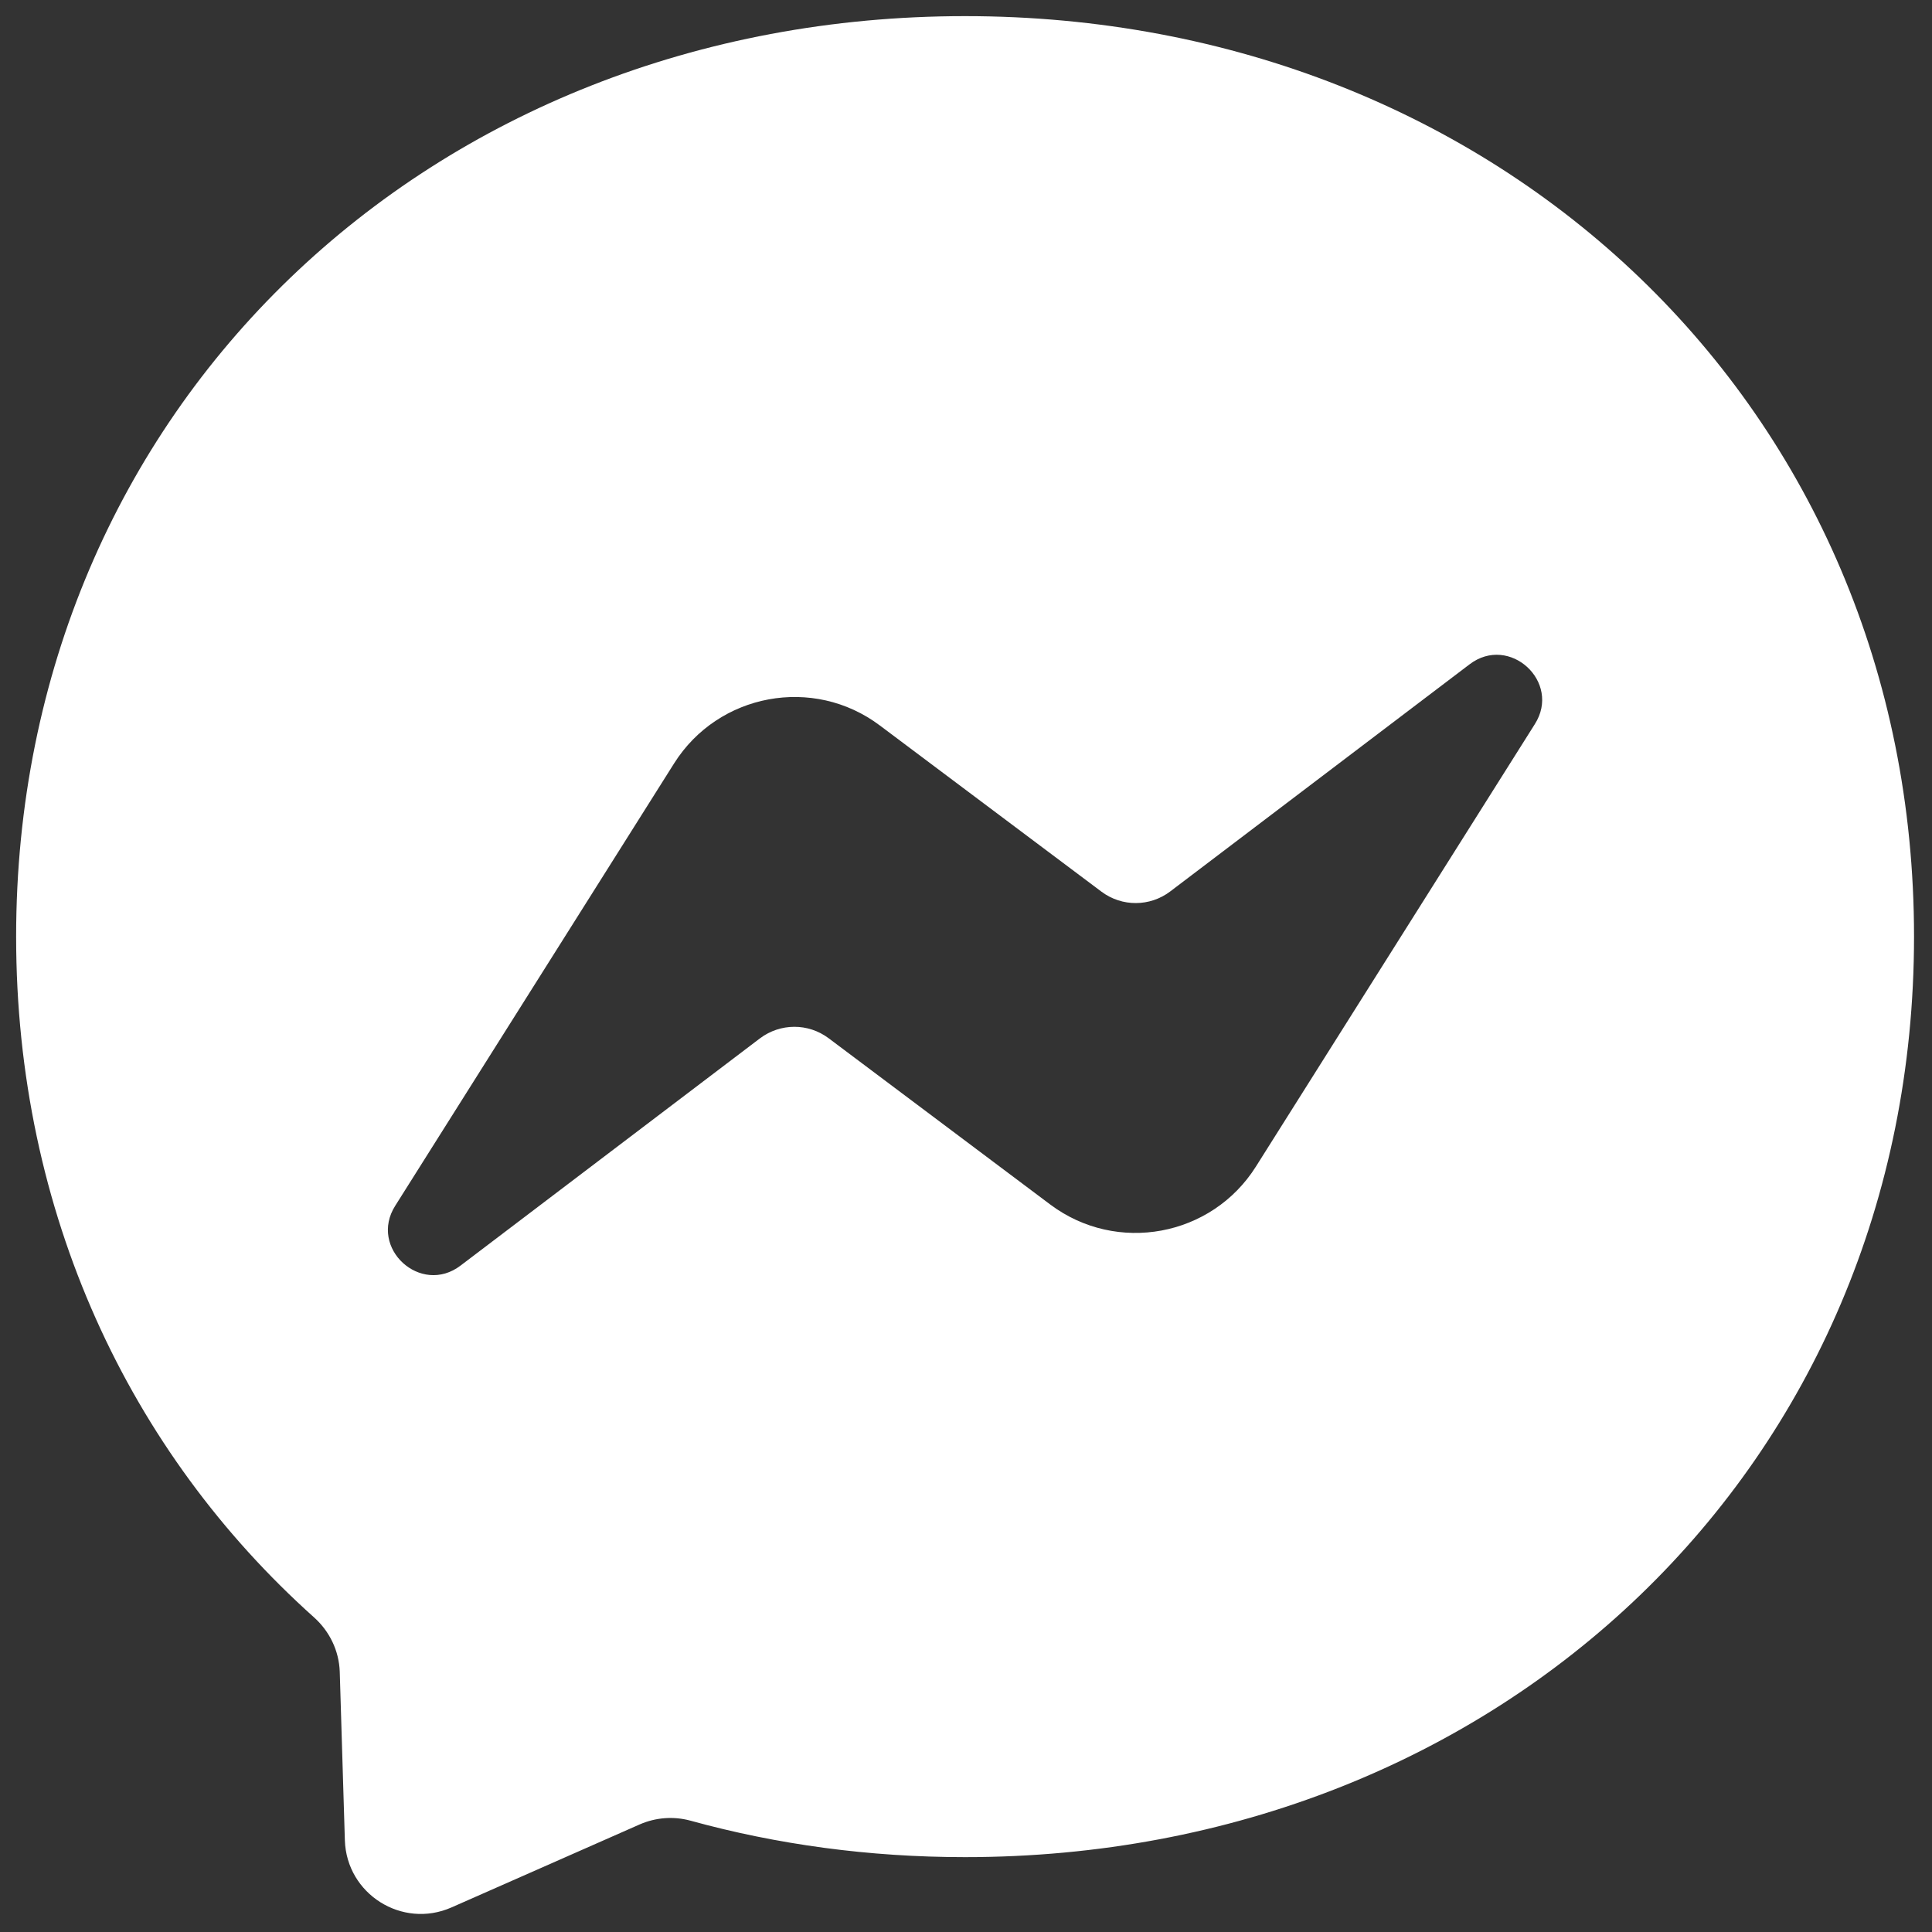 <svg xmlns="http://www.w3.org/2000/svg" width="20" height="20" viewBox="0 0 20 20">
    <rect x="0" y="0" width="20" height="20" fill="#333333" stroke="none"/>
    <path fill="#FFF" fill-rule="evenodd" d="M9.99.167C4.456.167.167 4.22.167 9.696c0 2.864 1.174 5.338 3.085 7.048.16.144.257.344.265.56l.053 1.747c.018.557.593.919 1.103.695l1.95-.86c.165-.072.349-.086.523-.039.895.247 1.85.378 2.844.378 5.535 0 9.824-4.054 9.824-9.53 0-5.474-4.29-9.528-9.824-9.528zm5.898 7.33l-2.886 4.578c-.458.728-1.442.91-2.13.394l-2.295-1.722c-.212-.158-.5-.156-.71.002l-3.099 2.352c-.413.315-.955-.182-.676-.62l2.886-4.578c.458-.727 1.443-.91 2.13-.393l2.295 1.721c.212.158.5.156.71-.002l3.1-2.352c.412-.314.954.182.675.62z"/>
</svg>
